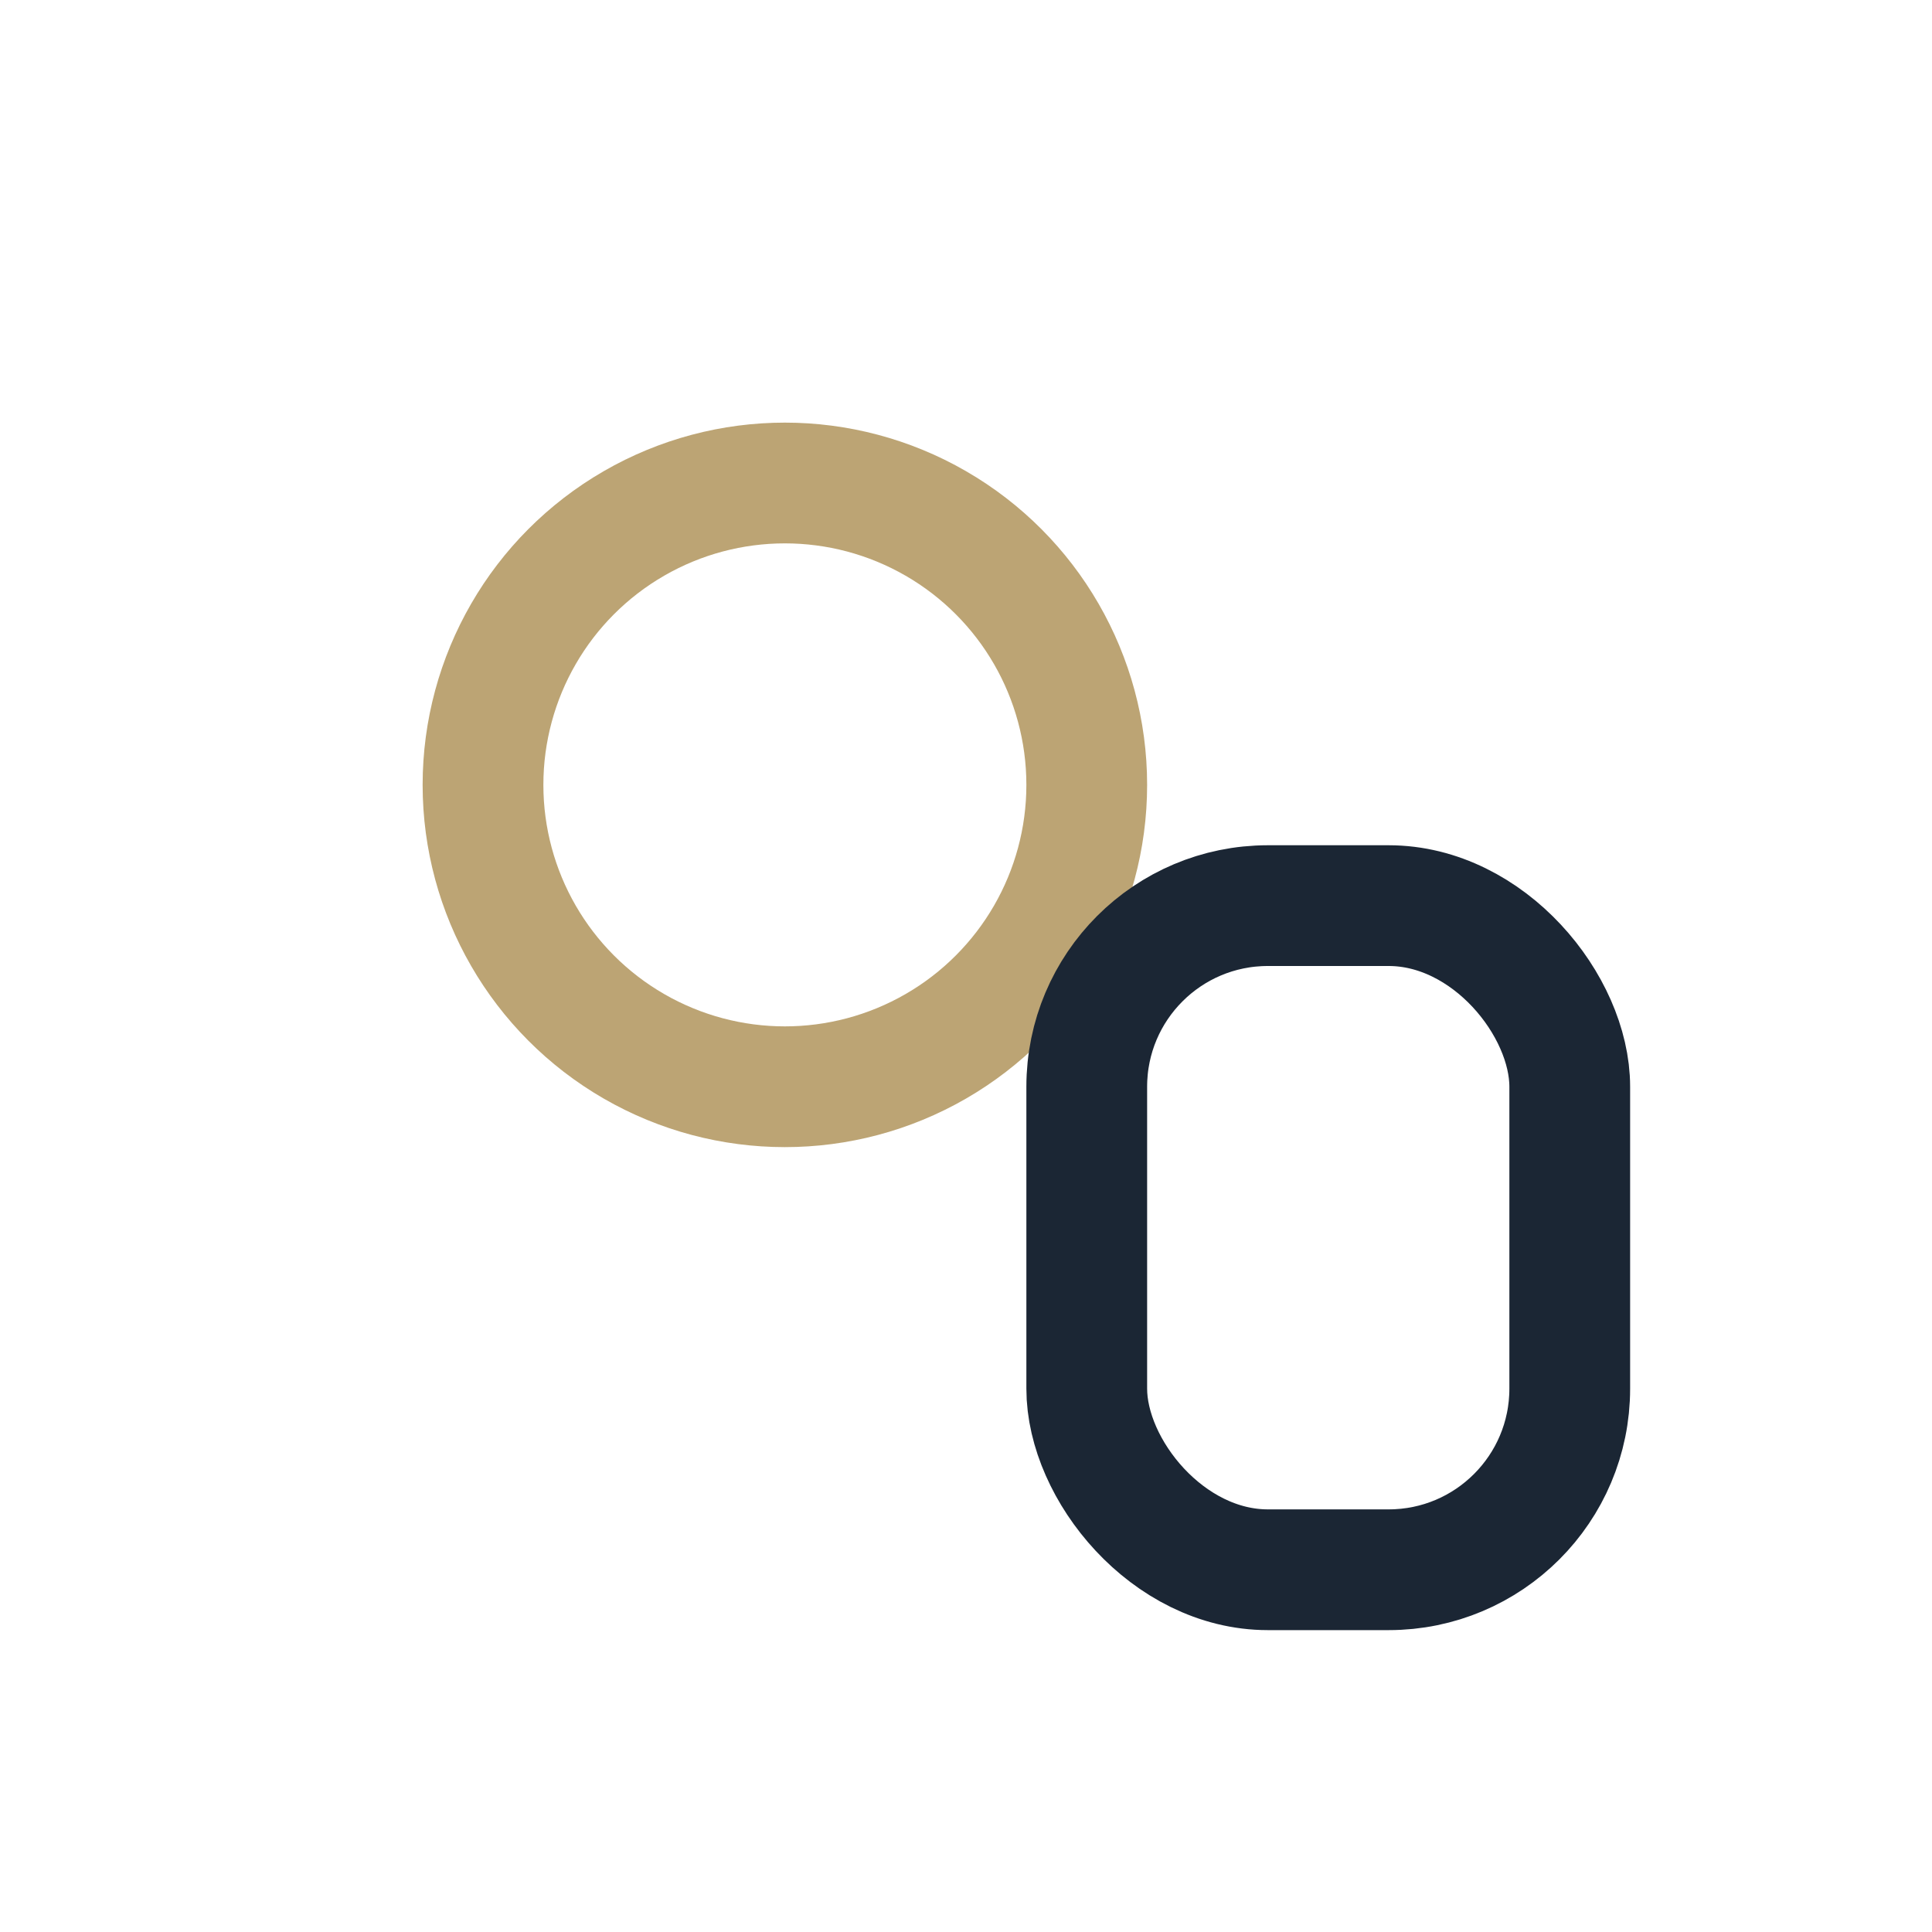 <?xml version="1.0" encoding="UTF-8"?>
<svg xmlns="http://www.w3.org/2000/svg" width="32" height="32" viewBox="0 0 32 32"><circle cx="13" cy="13" r="5" fill="none" stroke="#BCA474" stroke-width="2"/><rect x="18" y="15" width="8" height="11" rx="3" fill="none" stroke="#1B2634" stroke-width="2"/></svg>